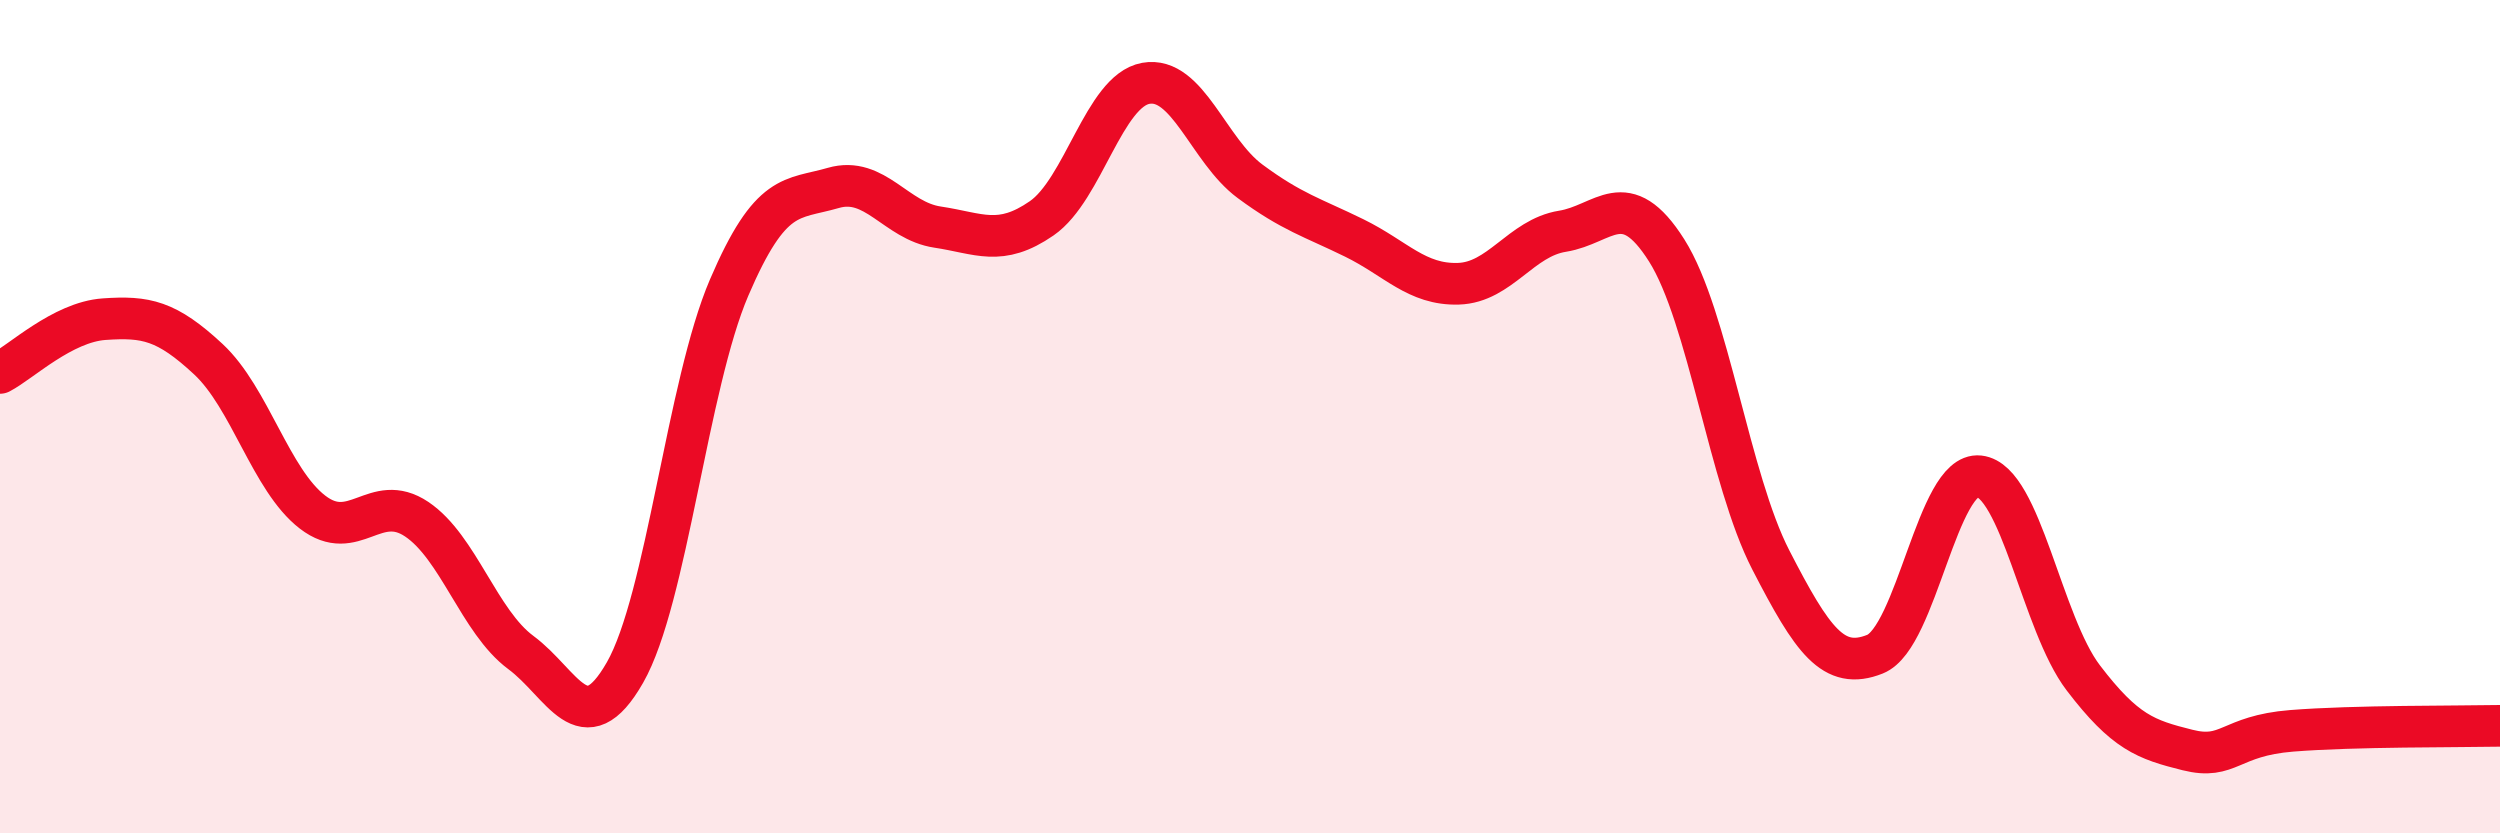 
    <svg width="60" height="20" viewBox="0 0 60 20" xmlns="http://www.w3.org/2000/svg">
      <path
        d="M 0,8.95 C 0.5,8.69 1.5,7.73 2.5,7.66 C 3.5,7.59 4,7.69 5,8.62 C 6,9.55 6.5,11.52 7.5,12.29 C 8.5,13.06 9,11.79 10,12.46 C 11,13.13 11.5,14.92 12.5,15.66 C 13.5,16.4 14,17.89 15,16.14 C 16,14.39 16.5,9.23 17.5,6.9 C 18.5,4.57 19,4.8 20,4.51 C 21,4.22 21.5,5.3 22.5,5.45 C 23.5,5.6 24,5.93 25,5.24 C 26,4.55 26.5,2.18 27.5,2 C 28.5,1.82 29,3.61 30,4.35 C 31,5.09 31.5,5.22 32.5,5.71 C 33.5,6.2 34,6.84 35,6.81 C 36,6.78 36.5,5.71 37.5,5.55 C 38.5,5.39 39,4.43 40,6.01 C 41,7.59 41.5,11.5 42.5,13.44 C 43.5,15.38 44,16.1 45,15.7 C 46,15.3 46.5,11.32 47.5,11.43 C 48.5,11.54 49,14.96 50,16.27 C 51,17.58 51.5,17.75 52.5,18 C 53.5,18.25 53.5,17.66 55,17.54 C 56.5,17.42 59,17.44 60,17.42L60 20L0 20Z"
        fill="#EB0A25"
        opacity="0.1"
        stroke-linecap="round"
        stroke-linejoin="round"
      />
      <path
        d="M 0,8.95 C 0.5,8.69 1.5,7.73 2.5,7.66 C 3.5,7.59 4,7.69 5,8.62 C 6,9.55 6.5,11.52 7.5,12.29 C 8.5,13.06 9,11.79 10,12.46 C 11,13.13 11.5,14.92 12.5,15.66 C 13.5,16.4 14,17.89 15,16.14 C 16,14.39 16.5,9.23 17.5,6.9 C 18.5,4.57 19,4.8 20,4.51 C 21,4.22 21.5,5.3 22.5,5.45 C 23.5,5.6 24,5.93 25,5.24 C 26,4.55 26.5,2.18 27.5,2 C 28.5,1.82 29,3.61 30,4.35 C 31,5.09 31.5,5.22 32.5,5.71 C 33.5,6.2 34,6.84 35,6.81 C 36,6.78 36.5,5.71 37.5,5.55 C 38.5,5.39 39,4.43 40,6.01 C 41,7.59 41.5,11.5 42.5,13.44 C 43.5,15.38 44,16.1 45,15.7 C 46,15.3 46.5,11.32 47.5,11.43 C 48.5,11.54 49,14.96 50,16.27 C 51,17.58 51.5,17.75 52.5,18 C 53.5,18.25 53.5,17.66 55,17.54 C 56.5,17.42 59,17.44 60,17.42"
        stroke="#EB0A25"
        stroke-width="1"
        fill="none"
        stroke-linecap="round"
        stroke-linejoin="round"
      />
    </svg>
  